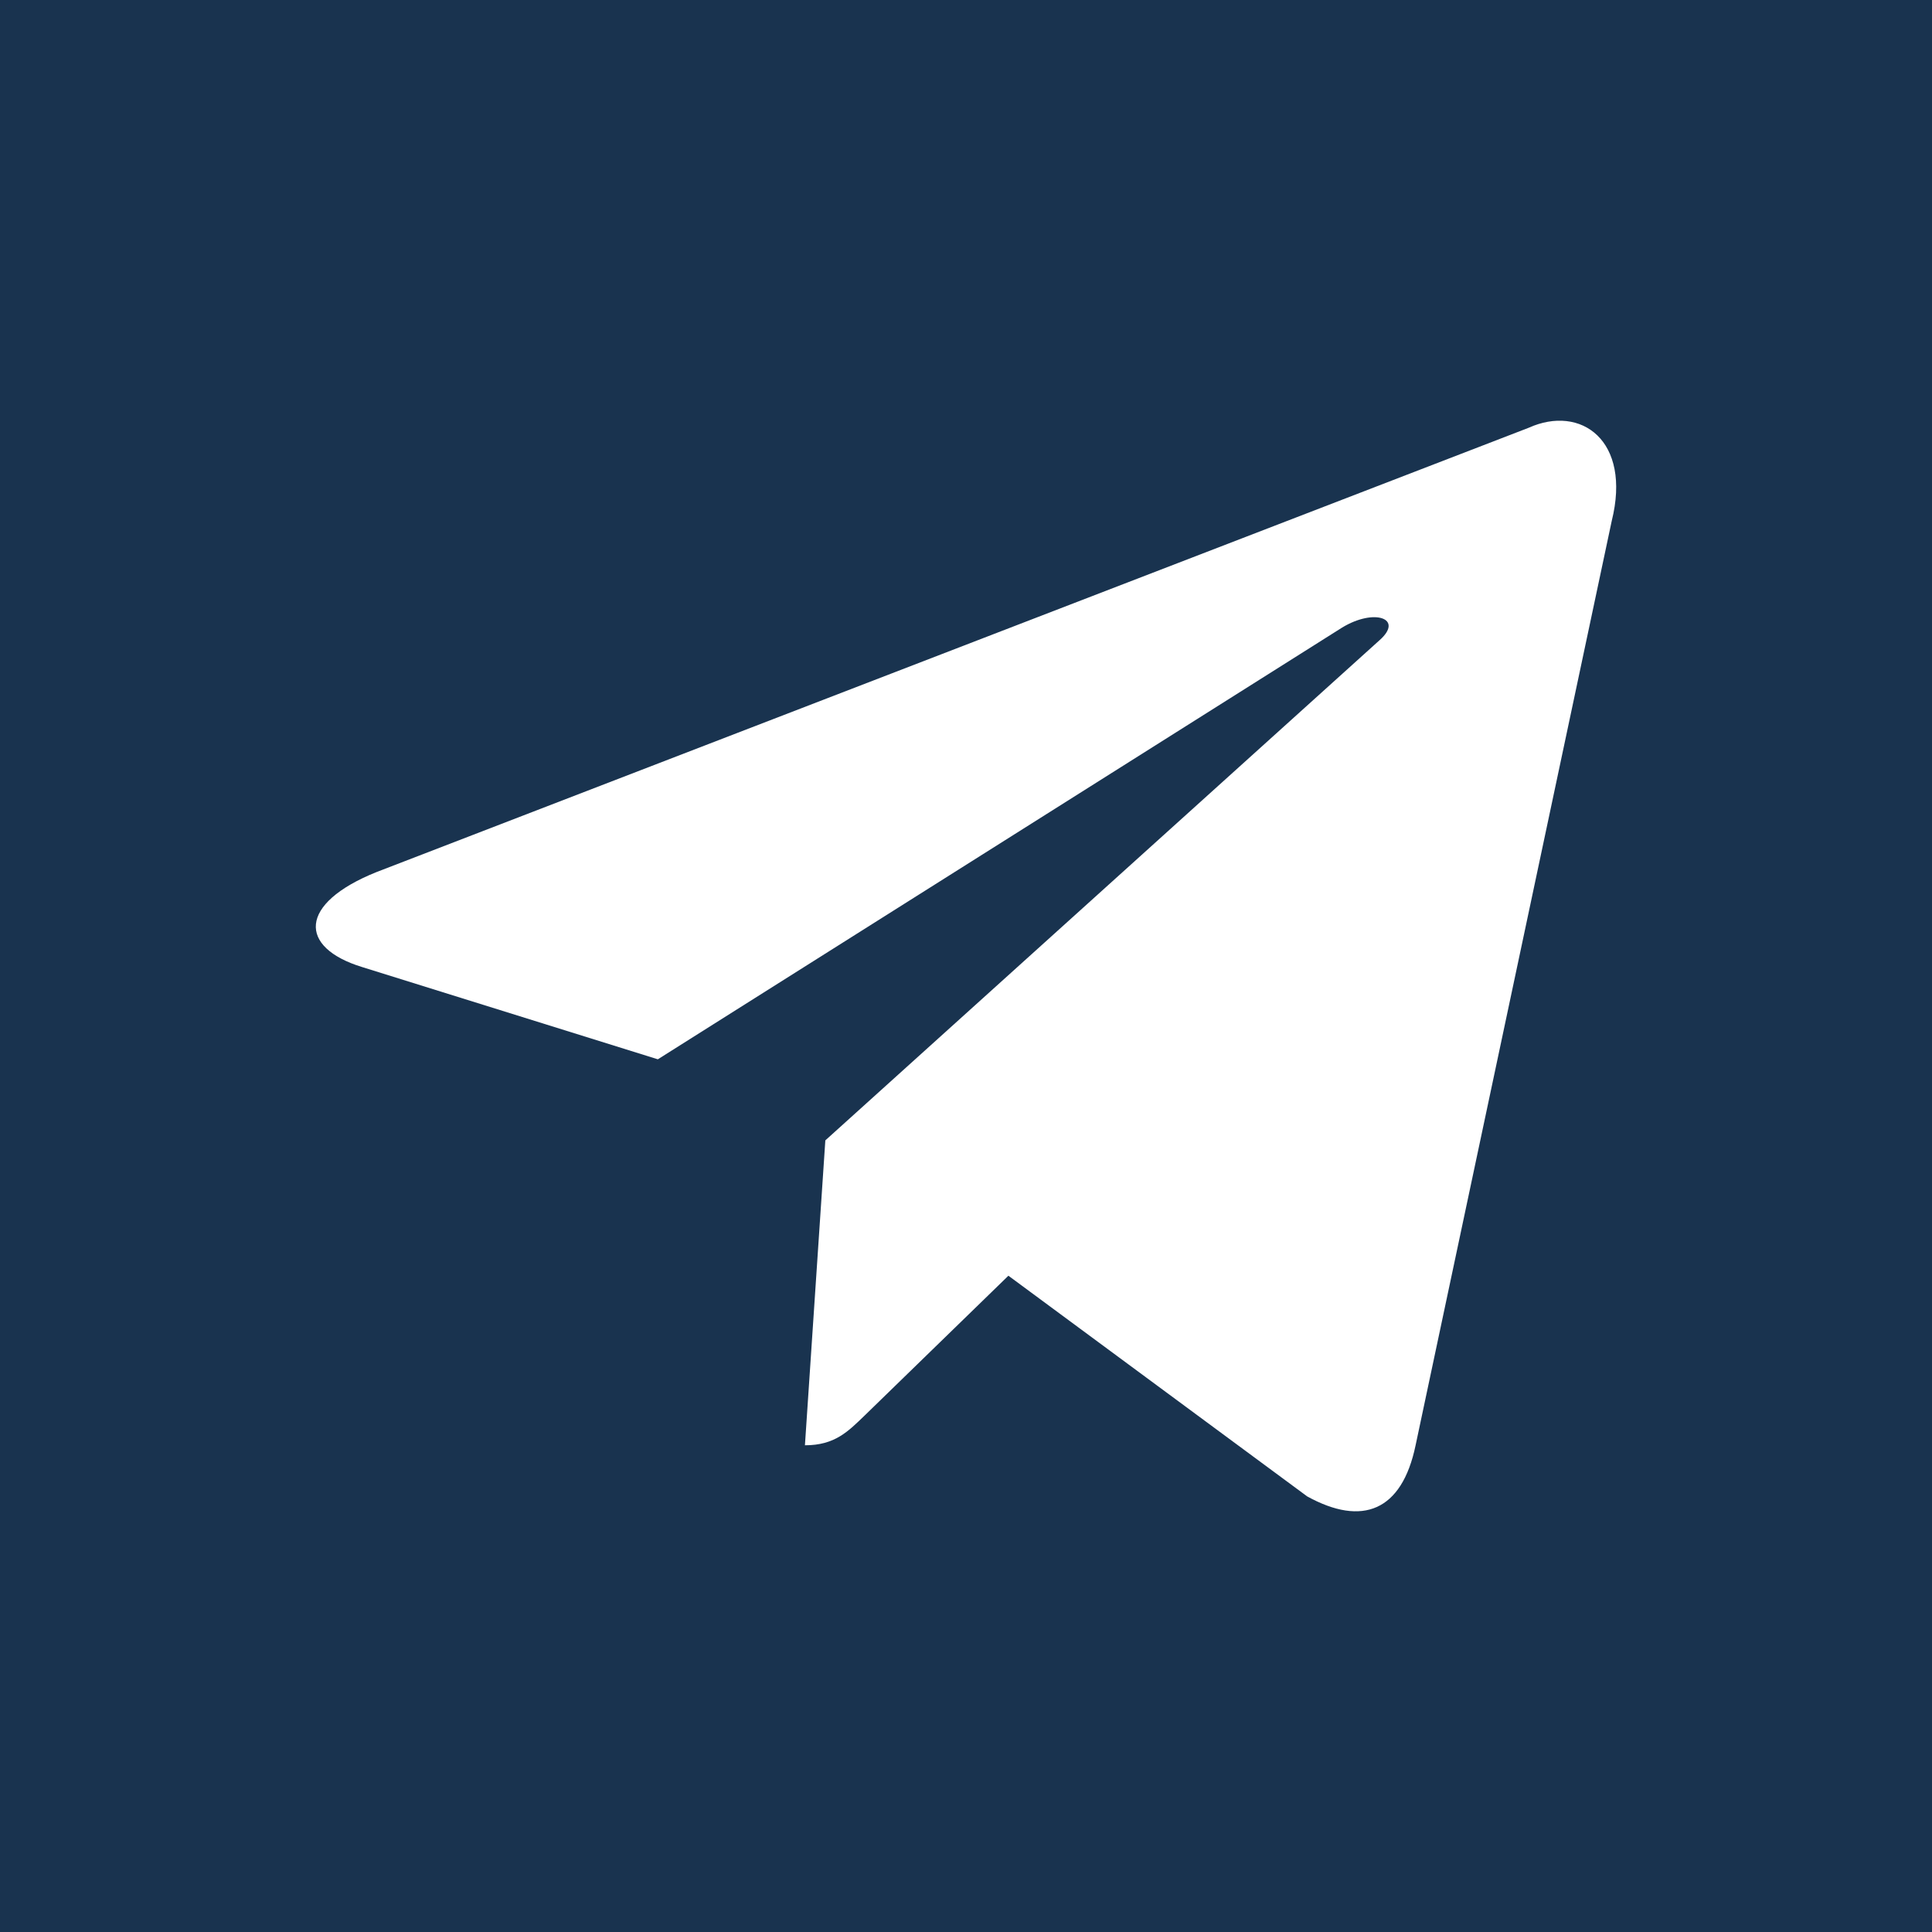 <?xml version="1.0" encoding="UTF-8" standalone="no"?>
<svg width="520" height="520" viewBox="0 0 520 520" version="1.1" xmlns="http://www.w3.org/2000/svg" xmlns:svg="http://www.w3.org/2000/svg">
 <g>
  <rect class="background" y="0" x="0" height="520" width="520" />
  <path class="icon" d="m 411.376,115.163 -310.033,119.554 c -21.158,8.498 -21.036,20.302 -3.882,25.565 L 177.059,285.113 361.225,168.916 c 8.708,-5.298 16.664,-2.448 10.125,3.357 L 222.138,306.936 h -0.035 l 0.035,0.018 -5.491,82.046 c 8.044,0 11.593,-3.69 16.105,-8.044 l 38.662,-37.596 80.42,59.401 c 14.828,8.166 25.478,3.969 29.167,-13.727 l 52.791,-248.796 c 5.403,-21.666 -8.271,-31.475 -22.417,-25.075 z" />
 </g>
 <style>
  .icon{
   fill: #FFFFFF;
  }
  .background{
   fill: #19334F;
  }
 </style>
</svg>